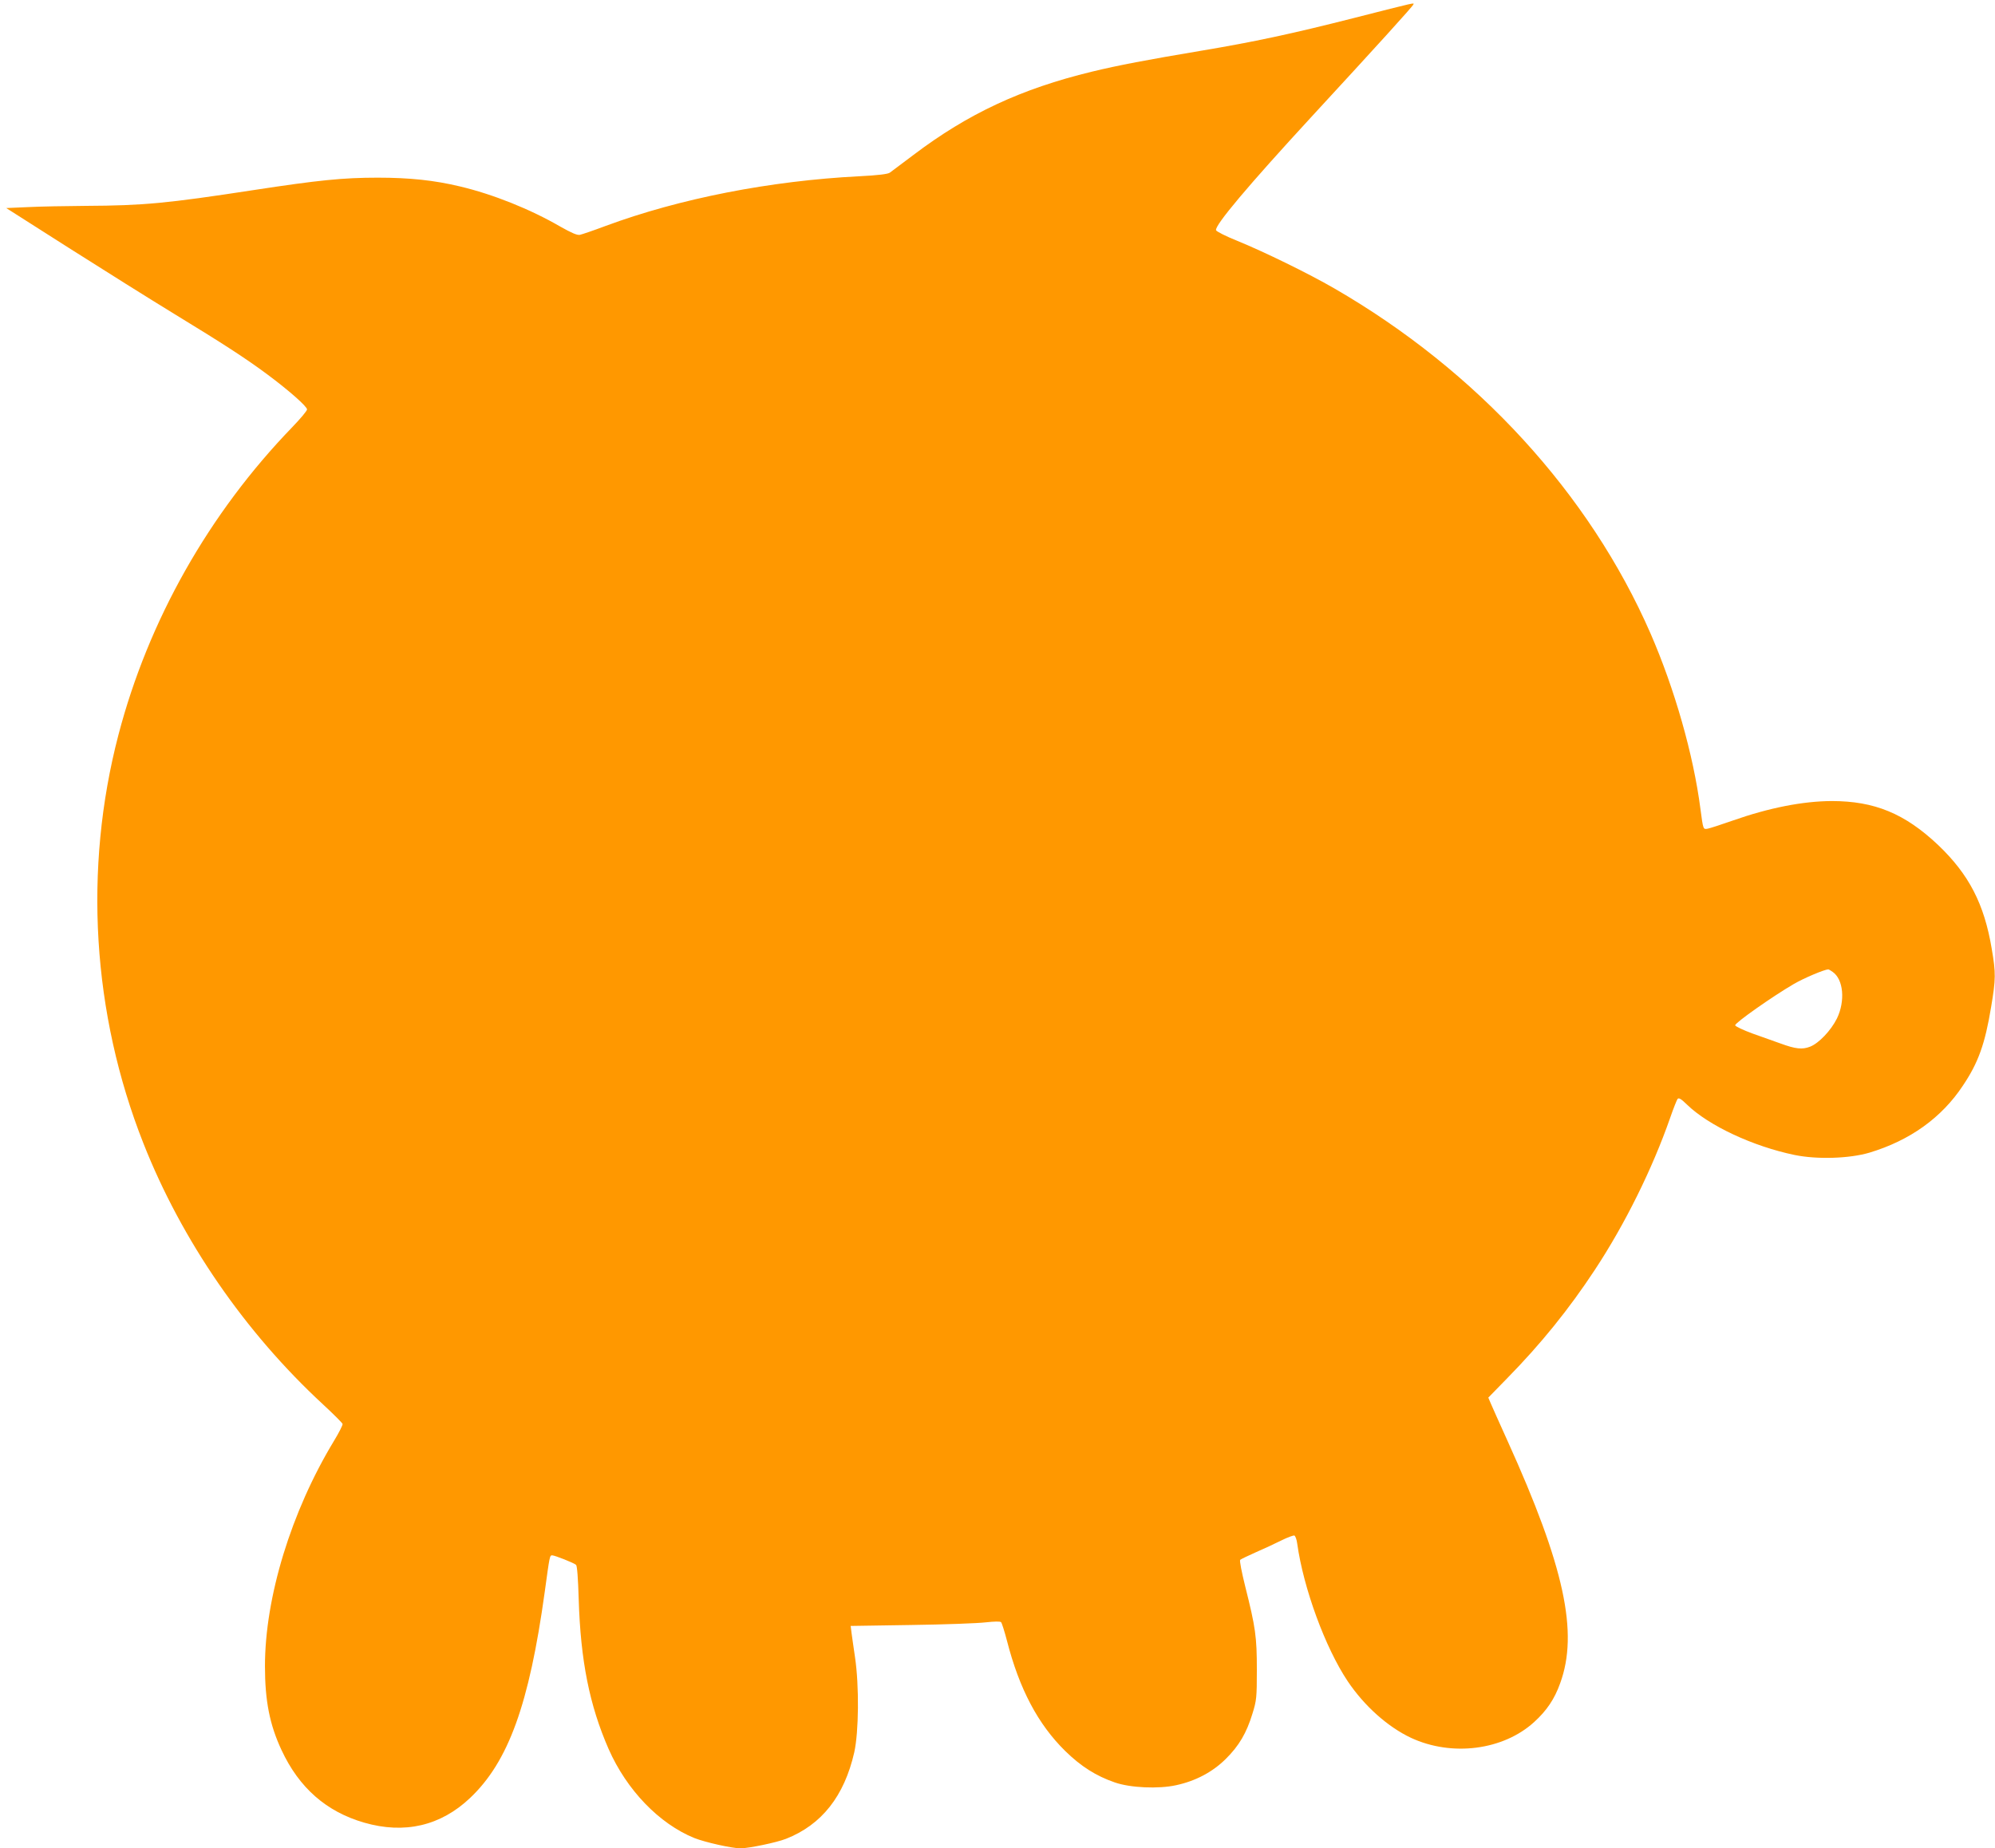 <?xml version="1.0" standalone="no"?>
<!DOCTYPE svg PUBLIC "-//W3C//DTD SVG 20010904//EN"
 "http://www.w3.org/TR/2001/REC-SVG-20010904/DTD/svg10.dtd">
<svg version="1.0" xmlns="http://www.w3.org/2000/svg"
 width="1280pt" height="1186pt" viewBox="0 0 1280 1186"
 preserveAspectRatio="xMidYMid meet">
<g transform="translate(0,1186) scale(0.1,-0.1)"
fill="#ff9800" stroke="none">
<path d="M8685 11744 c-401 -102 -641 -153 -975 -209 -352 -59 -536 -94 -705
-135 -453 -110 -794 -269 -1144 -534 -73 -55 -142 -107 -152 -114 -12 -9 -76
-17 -196 -23 -571 -29 -1153 -143 -1628 -319 -77 -29 -151 -54 -165 -57 -18
-3 -54 13 -125 53 -193 112 -433 208 -645 258 -163 39 -321 56 -526 56 -224 0
-381 -16 -799 -80 -555 -85 -702 -99 -1075 -101 -129 -1 -297 -4 -373 -8
l-137 -6 402 -256 c222 -141 525 -331 674 -422 315 -192 463 -288 600 -390
136 -101 254 -205 254 -224 0 -9 -42 -59 -93 -112 -537 -555 -925 -1242 -1117
-1976 -225 -861 -169 -1788 160 -2621 246 -624 652 -1213 1153 -1676 67 -62
123 -118 125 -125 2 -6 -23 -56 -56 -110 -274 -453 -442 -1002 -442 -1444 0
-222 30 -375 106 -538 113 -243 288 -396 530 -466 259 -75 491 -21 680 158
246 233 379 600 479 1322 32 234 32 235 48 235 16 0 138 -48 153 -61 7 -6 13
-87 17 -221 12 -394 69 -680 192 -961 116 -263 324 -479 550 -571 68 -27 241
-66 296 -66 53 0 231 37 292 61 229 90 374 274 438 555 29 131 32 426 5 609
-10 66 -20 139 -23 161 l-5 41 388 6 c214 3 429 11 478 17 56 6 93 7 99 1 5
-5 22 -59 38 -120 79 -308 199 -535 373 -706 101 -99 197 -160 318 -202 100
-35 281 -43 394 -18 125 27 233 84 318 168 86 85 134 167 172 292 26 84 28
102 28 280 0 212 -8 271 -75 537 -22 89 -37 164 -32 169 4 4 49 26 99 48 51
22 124 56 164 76 40 20 78 34 85 32 6 -3 15 -26 18 -52 40 -286 180 -668 324
-883 106 -158 257 -293 406 -363 262 -122 592 -80 791 102 80 73 130 147 166
248 119 325 27 750 -337 1554 -53 117 -102 227 -110 246 l-14 33 119 122 c218
222 398 445 564 697 194 294 369 648 483 974 21 61 43 116 48 123 8 10 22 2
61 -36 139 -135 424 -268 690 -323 146 -30 353 -23 481 15 259 78 463 224 599
430 99 147 142 268 181 504 30 179 31 217 4 374 -48 288 -146 477 -344 666
-214 202 -408 282 -683 282 -185 -1 -401 -43 -637 -126 -71 -25 -142 -48 -157
-51 -31 -6 -30 -8 -48 127 -45 348 -166 771 -320 1125 -392 898 -1114 1686
-2030 2215 -164 95 -451 235 -620 304 -75 30 -136 61 -138 69 -7 33 205 285
613 728 427 463 650 709 653 720 5 12 29 18 -383 -87z m3073 -6120 c70 -48 82
-187 28 -299 -39 -78 -116 -159 -172 -181 -51 -20 -94 -15 -192 21 -37 13
-116 41 -177 63 -60 22 -111 46 -112 53 -3 15 242 187 376 265 67 39 194 92
221 94 3 0 16 -7 28 -16z"/>
</g>
</svg>
